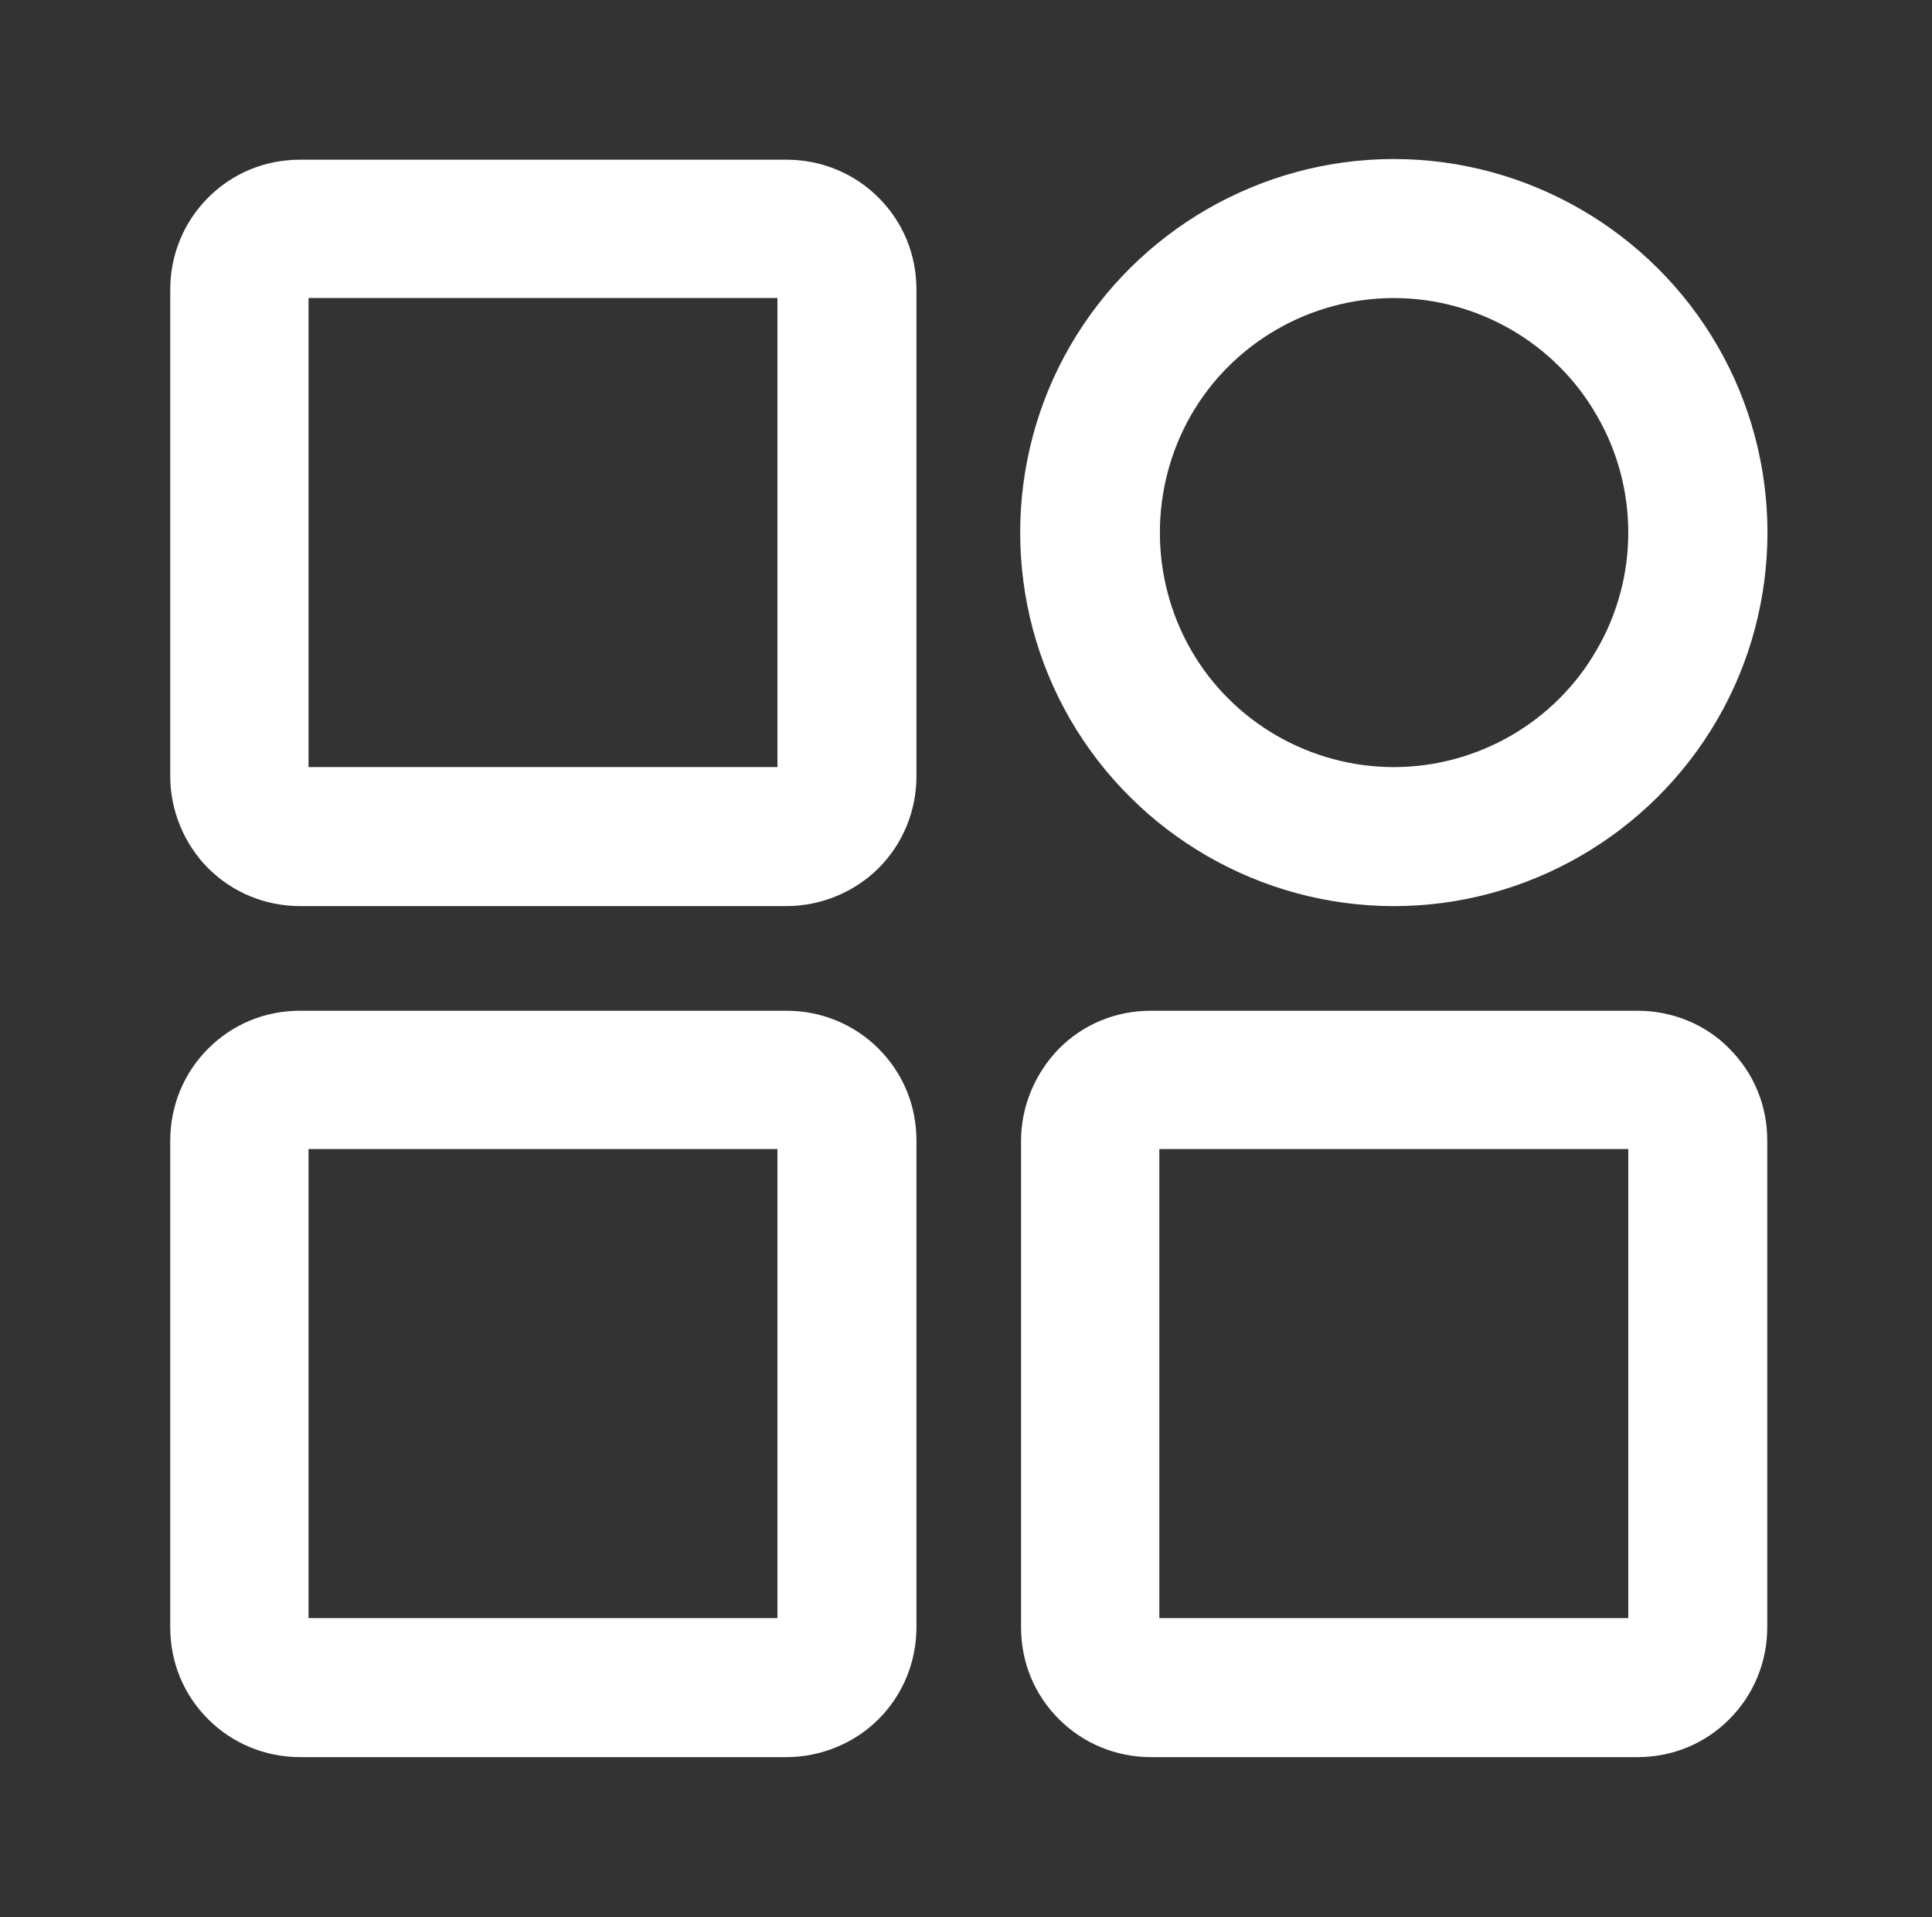 <svg width="126" height="125" viewBox="0 0 126 125" fill="none" xmlns="http://www.w3.org/2000/svg">
<rect x="0" y="0" width="126" height="125" fill="#333333" stroke="none"/>
<path d="M112.007 22.547C107.658 15.039 99.6 10.369 90.901 10.369C82.203 10.369 74.145 15.039 69.796 22.547C65.447 30.055 65.447 39.395 69.796 46.903C74.145 54.411 82.203 59.081 90.901 59.081C99.6 59.081 107.658 54.411 112.007 46.903C116.356 39.395 116.356 30.055 112.007 22.547ZM104.132 42.37C101.431 47.086 96.35 50.016 90.901 50.016C85.454 50.016 80.372 47.086 77.671 42.37C74.969 37.655 74.969 31.795 77.671 27.079C80.372 22.364 85.454 19.434 90.901 19.434C96.35 19.434 101.431 22.364 104.132 27.079C106.879 31.795 106.879 37.655 104.132 42.37Z" fill="white"/>
<path d="M59.768 18.883C59.768 16.594 58.898 14.488 57.296 12.885C55.693 11.283 53.542 10.413 51.298 10.413H19.572C17.283 10.413 15.177 11.283 13.574 12.885C11.972 14.488 11.102 16.64 11.102 18.883V50.61C11.102 52.853 12.018 55.05 13.574 56.607C15.177 58.209 17.328 59.079 19.572 59.079H51.298C53.542 59.079 55.739 58.163 57.296 56.607C58.898 55.005 59.768 52.853 59.768 50.61V18.883ZM50.703 50.014H20.121V19.432H50.703V50.014Z" fill="white"/>
<path d="M59.768 74.371C59.768 72.082 58.898 69.976 57.296 68.374C55.693 66.772 53.542 65.902 51.298 65.902H19.572C17.283 65.902 15.177 66.772 13.574 68.374C11.972 69.976 11.102 72.128 11.102 74.371V106.098C11.102 108.387 11.972 110.493 13.574 112.095C15.177 113.698 17.328 114.568 19.572 114.568H51.298C53.542 114.568 55.739 113.652 57.296 112.095C58.898 110.493 59.768 108.341 59.768 106.098V74.371ZM50.703 105.503H20.121V74.921H50.703V105.503Z" fill="white"/>
<path d="M115.256 74.371C115.256 72.082 114.387 69.976 112.784 68.374C111.228 66.772 109.03 65.902 106.787 65.902H75.06C72.771 65.902 70.665 66.772 69.063 68.374C67.506 69.976 66.591 72.128 66.591 74.371V106.098C66.591 108.387 67.46 110.493 69.063 112.095C70.665 113.698 72.817 114.568 75.06 114.568H106.787C109.076 114.568 111.182 113.698 112.784 112.095C114.387 110.493 115.256 108.341 115.256 106.098V74.371ZM106.192 105.503H75.609V74.921H106.192V105.503Z" fill="white"/>
</svg>
